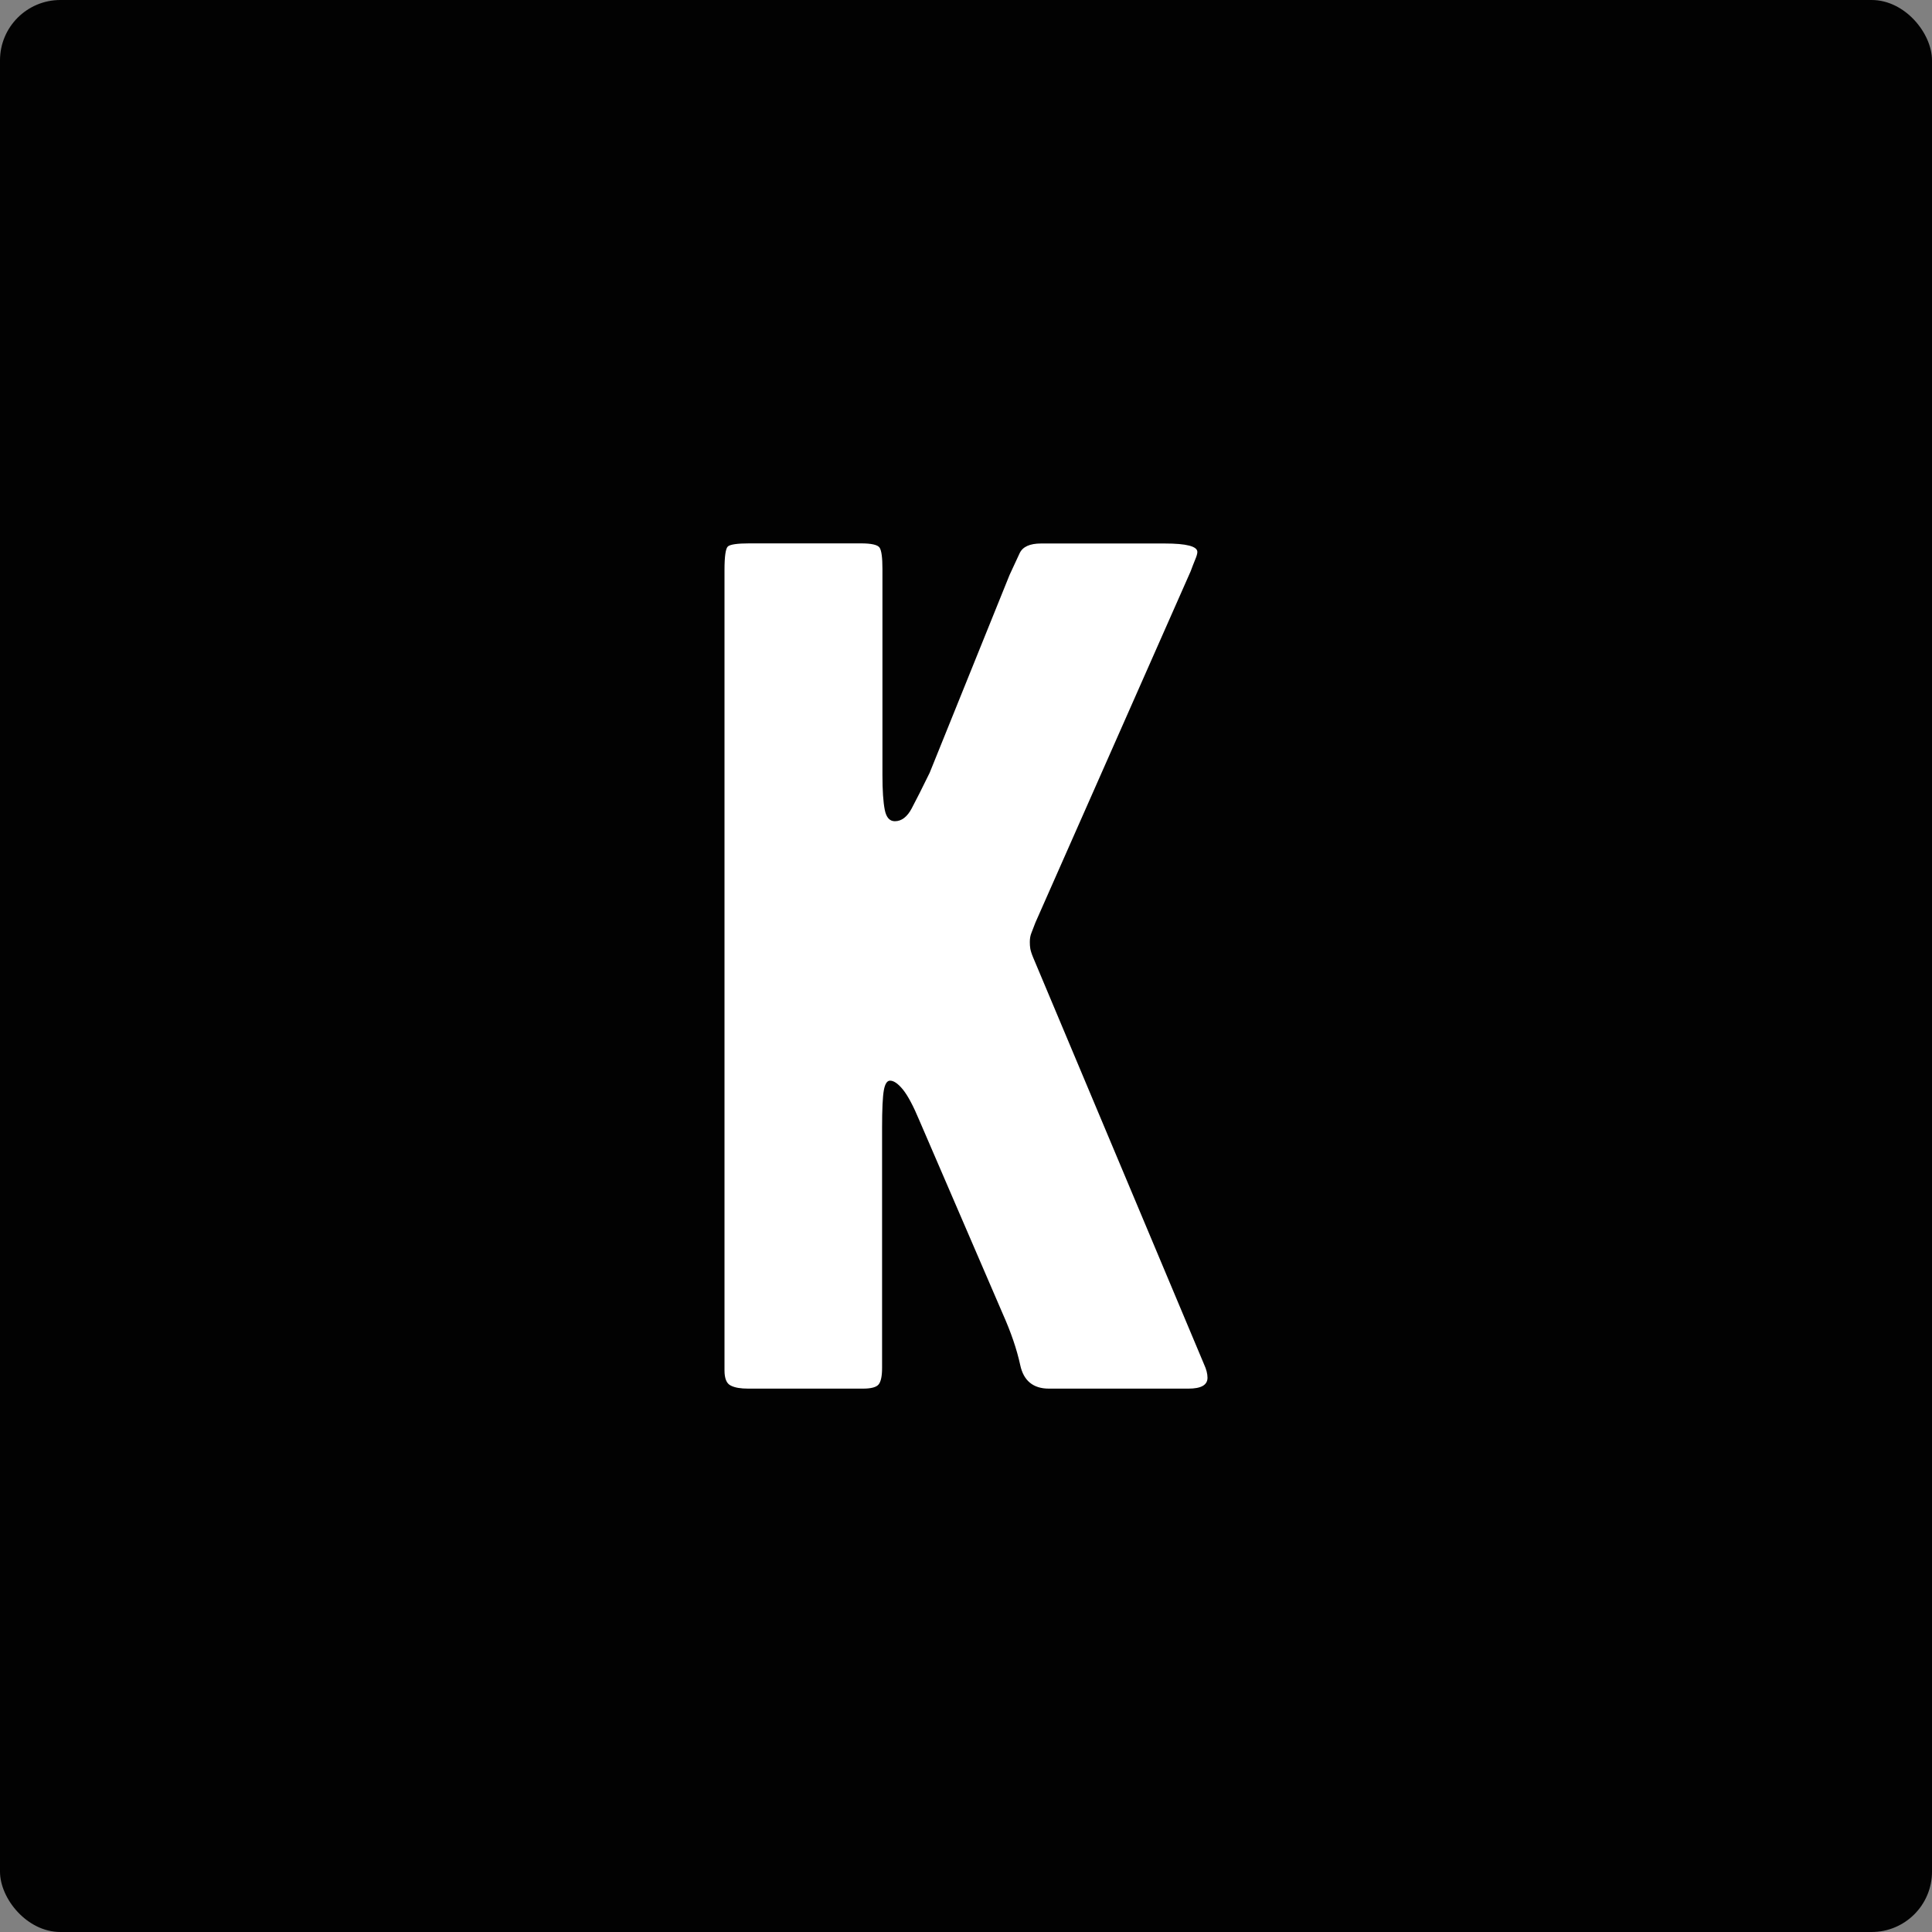 <?xml version="1.0" encoding="UTF-8"?> <svg xmlns="http://www.w3.org/2000/svg" width="32" height="32" viewBox="0 0 32 32" fill="none"><rect x="0" y="0" width="32" height="32" fill="#808080" stroke="none"/><rect width="32" height="32" rx="1" fill="#020202"></rect><path d="M12.416 9H14.261C14.434 9 14.538 9.024 14.569 9.071C14.6 9.118 14.616 9.235 14.616 9.422V12.84C14.616 13.093 14.629 13.284 14.654 13.411C14.678 13.537 14.734 13.602 14.821 13.602C14.933 13.602 15.026 13.53 15.1 13.391C15.175 13.251 15.274 13.053 15.398 12.8L16.722 9.522C16.784 9.388 16.84 9.269 16.889 9.162C16.939 9.056 17.057 9.002 17.243 9.002H19.293C19.652 9.002 19.832 9.049 19.832 9.142C19.832 9.169 19.82 9.213 19.795 9.271C19.77 9.331 19.746 9.395 19.721 9.462L17.15 15.28C17.125 15.346 17.102 15.404 17.084 15.451C17.065 15.497 17.057 15.548 17.057 15.602C17.057 15.642 17.059 15.679 17.065 15.713C17.071 15.746 17.086 15.797 17.113 15.861L19.944 22.6C19.981 22.68 20 22.754 20 22.82C20 22.94 19.895 23 19.684 23H17.373C17.113 23 16.953 22.869 16.898 22.609C16.842 22.35 16.745 22.066 16.608 21.759L15.229 18.561C15.129 18.321 15.038 18.15 14.958 18.05C14.877 17.95 14.805 17.899 14.742 17.899C14.693 17.899 14.658 17.952 14.639 18.059C14.62 18.165 14.61 18.372 14.61 18.678V22.658C14.61 22.791 14.591 22.882 14.554 22.929C14.517 22.976 14.43 23 14.294 23H12.393C12.269 23 12.172 22.985 12.103 22.949C12.035 22.916 12 22.834 12 22.698V9.442C12 9.215 12.019 9.084 12.056 9.051C12.093 9.018 12.211 9 12.409 9H12.416Z" fill="white"></path></svg> 